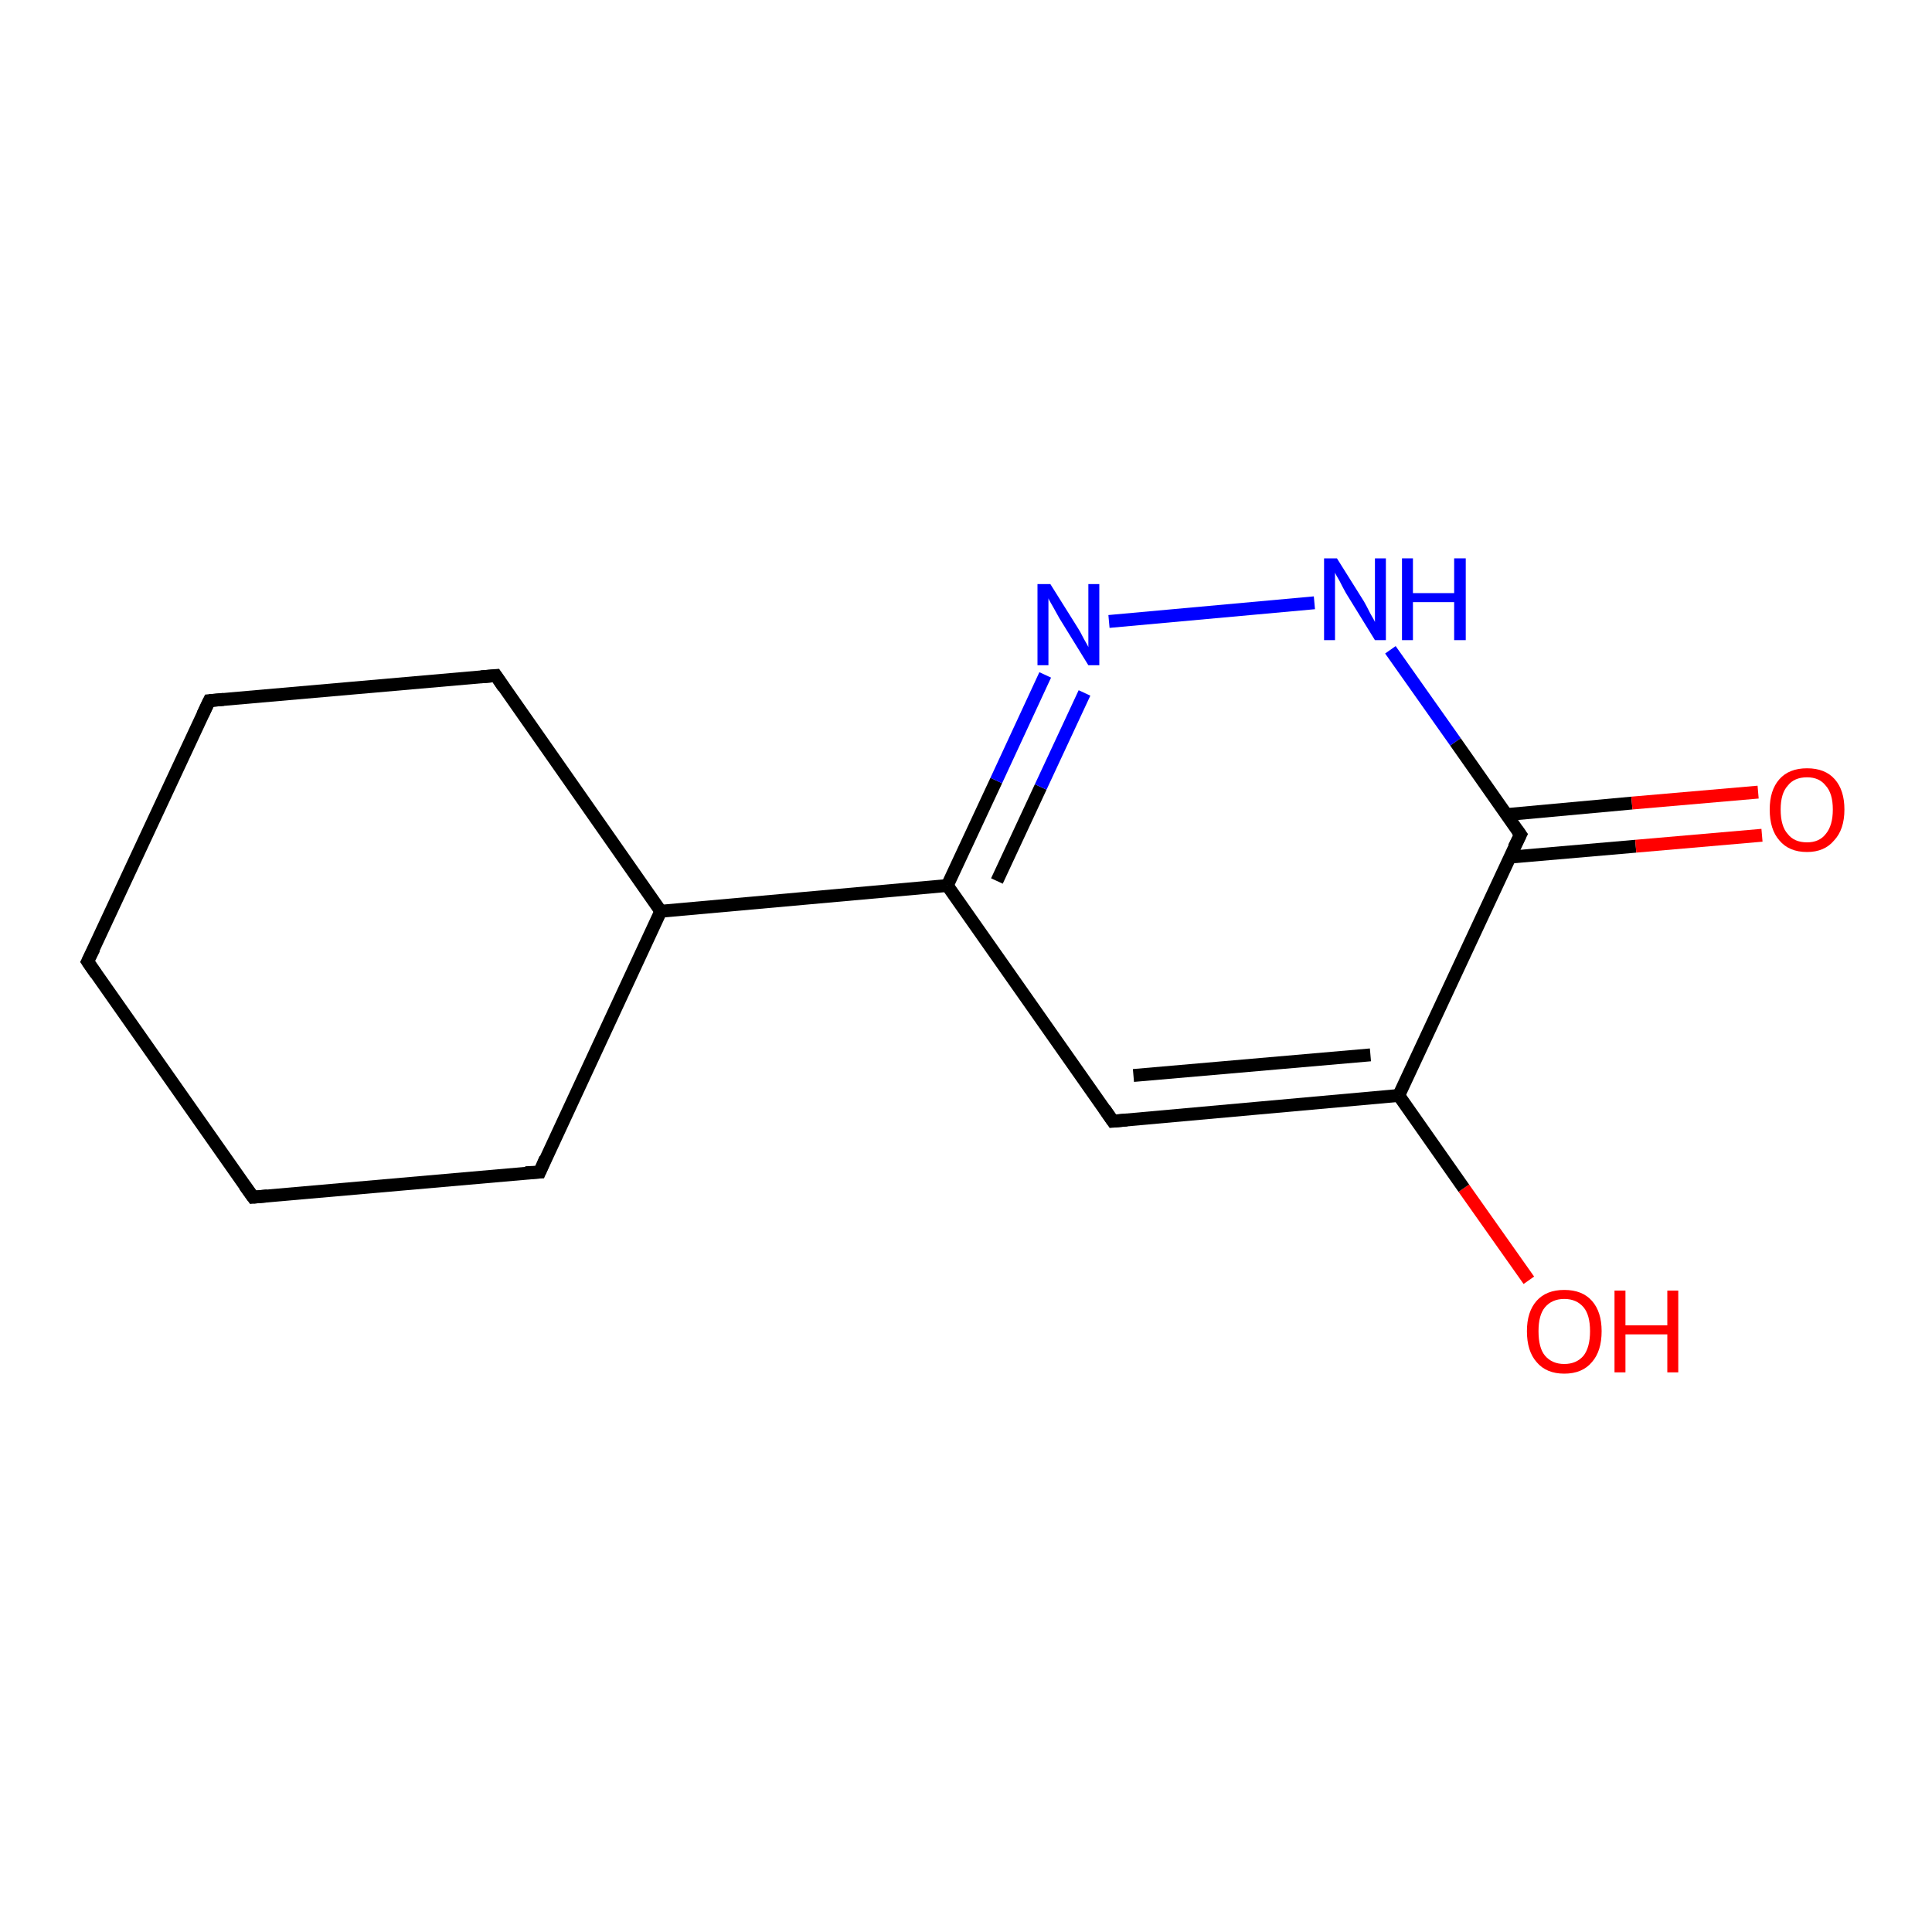 <?xml version='1.0' encoding='iso-8859-1'?>
<svg version='1.1' baseProfile='full'
              xmlns='http://www.w3.org/2000/svg'
                      xmlns:rdkit='http://www.rdkit.org/xml'
                      xmlns:xlink='http://www.w3.org/1999/xlink'
                  xml:space='preserve'
width='300px' height='300px' viewBox='0 0 300 300'>
<!-- END OF HEADER -->
<rect style='opacity:1.0;fill:#FFFFFF;stroke:none' width='300.0' height='300.0' x='0.0' y='0.0'> </rect>
<path class='bond-0 atom-0 atom-1' d='M 237.4,198.8 L 227.3,184.5' style='fill:none;fill-rule:evenodd;stroke:#FF0000;stroke-width:2.0px;stroke-linecap:butt;stroke-linejoin:miter;stroke-opacity:1' />
<path class='bond-0 atom-0 atom-1' d='M 227.3,184.5 L 217.2,170.1' style='fill:none;fill-rule:evenodd;stroke:#000000;stroke-width:2.0px;stroke-linecap:butt;stroke-linejoin:miter;stroke-opacity:1' />
<path class='bond-1 atom-1 atom-2' d='M 217.2,170.1 L 172.8,174.1' style='fill:none;fill-rule:evenodd;stroke:#000000;stroke-width:2.0px;stroke-linecap:butt;stroke-linejoin:miter;stroke-opacity:1' />
<path class='bond-1 atom-1 atom-2' d='M 212.8,163.8 L 176.0,167.0' style='fill:none;fill-rule:evenodd;stroke:#000000;stroke-width:2.0px;stroke-linecap:butt;stroke-linejoin:miter;stroke-opacity:1' />
<path class='bond-2 atom-2 atom-3' d='M 172.8,174.1 L 147.1,137.5' style='fill:none;fill-rule:evenodd;stroke:#000000;stroke-width:2.0px;stroke-linecap:butt;stroke-linejoin:miter;stroke-opacity:1' />
<path class='bond-3 atom-3 atom-4' d='M 147.1,137.5 L 154.7,121.2' style='fill:none;fill-rule:evenodd;stroke:#000000;stroke-width:2.0px;stroke-linecap:butt;stroke-linejoin:miter;stroke-opacity:1' />
<path class='bond-3 atom-3 atom-4' d='M 154.7,121.2 L 162.3,104.8' style='fill:none;fill-rule:evenodd;stroke:#0000FF;stroke-width:2.0px;stroke-linecap:butt;stroke-linejoin:miter;stroke-opacity:1' />
<path class='bond-3 atom-3 atom-4' d='M 154.8,136.8 L 161.6,122.2' style='fill:none;fill-rule:evenodd;stroke:#000000;stroke-width:2.0px;stroke-linecap:butt;stroke-linejoin:miter;stroke-opacity:1' />
<path class='bond-3 atom-3 atom-4' d='M 161.6,122.2 L 168.4,107.6' style='fill:none;fill-rule:evenodd;stroke:#0000FF;stroke-width:2.0px;stroke-linecap:butt;stroke-linejoin:miter;stroke-opacity:1' />
<path class='bond-4 atom-4 atom-5' d='M 172.2,96.5 L 204.1,93.6' style='fill:none;fill-rule:evenodd;stroke:#0000FF;stroke-width:2.0px;stroke-linecap:butt;stroke-linejoin:miter;stroke-opacity:1' />
<path class='bond-5 atom-5 atom-6' d='M 215.9,100.9 L 226.0,115.2' style='fill:none;fill-rule:evenodd;stroke:#0000FF;stroke-width:2.0px;stroke-linecap:butt;stroke-linejoin:miter;stroke-opacity:1' />
<path class='bond-5 atom-5 atom-6' d='M 226.0,115.2 L 236.1,129.6' style='fill:none;fill-rule:evenodd;stroke:#000000;stroke-width:2.0px;stroke-linecap:butt;stroke-linejoin:miter;stroke-opacity:1' />
<path class='bond-6 atom-6 atom-7' d='M 234.4,133.1 L 254.0,131.4' style='fill:none;fill-rule:evenodd;stroke:#000000;stroke-width:2.0px;stroke-linecap:butt;stroke-linejoin:miter;stroke-opacity:1' />
<path class='bond-6 atom-6 atom-7' d='M 254.0,131.4 L 273.6,129.7' style='fill:none;fill-rule:evenodd;stroke:#FF0000;stroke-width:2.0px;stroke-linecap:butt;stroke-linejoin:miter;stroke-opacity:1' />
<path class='bond-6 atom-6 atom-7' d='M 233.8,126.5 L 253.4,124.7' style='fill:none;fill-rule:evenodd;stroke:#000000;stroke-width:2.0px;stroke-linecap:butt;stroke-linejoin:miter;stroke-opacity:1' />
<path class='bond-6 atom-6 atom-7' d='M 253.4,124.7 L 273.0,123.0' style='fill:none;fill-rule:evenodd;stroke:#FF0000;stroke-width:2.0px;stroke-linecap:butt;stroke-linejoin:miter;stroke-opacity:1' />
<path class='bond-7 atom-3 atom-8' d='M 147.1,137.5 L 102.6,141.5' style='fill:none;fill-rule:evenodd;stroke:#000000;stroke-width:2.0px;stroke-linecap:butt;stroke-linejoin:miter;stroke-opacity:1' />
<path class='bond-8 atom-8 atom-9' d='M 102.6,141.5 L 77.0,104.9' style='fill:none;fill-rule:evenodd;stroke:#000000;stroke-width:2.0px;stroke-linecap:butt;stroke-linejoin:miter;stroke-opacity:1' />
<path class='bond-9 atom-9 atom-10' d='M 77.0,104.9 L 32.5,108.8' style='fill:none;fill-rule:evenodd;stroke:#000000;stroke-width:2.0px;stroke-linecap:butt;stroke-linejoin:miter;stroke-opacity:1' />
<path class='bond-10 atom-10 atom-11' d='M 32.5,108.8 L 13.6,149.3' style='fill:none;fill-rule:evenodd;stroke:#000000;stroke-width:2.0px;stroke-linecap:butt;stroke-linejoin:miter;stroke-opacity:1' />
<path class='bond-11 atom-11 atom-12' d='M 13.6,149.3 L 39.3,185.9' style='fill:none;fill-rule:evenodd;stroke:#000000;stroke-width:2.0px;stroke-linecap:butt;stroke-linejoin:miter;stroke-opacity:1' />
<path class='bond-12 atom-12 atom-13' d='M 39.3,185.9 L 83.8,182.0' style='fill:none;fill-rule:evenodd;stroke:#000000;stroke-width:2.0px;stroke-linecap:butt;stroke-linejoin:miter;stroke-opacity:1' />
<path class='bond-13 atom-6 atom-1' d='M 236.1,129.6 L 217.2,170.1' style='fill:none;fill-rule:evenodd;stroke:#000000;stroke-width:2.0px;stroke-linecap:butt;stroke-linejoin:miter;stroke-opacity:1' />
<path class='bond-14 atom-13 atom-8' d='M 83.8,182.0 L 102.6,141.5' style='fill:none;fill-rule:evenodd;stroke:#000000;stroke-width:2.0px;stroke-linecap:butt;stroke-linejoin:miter;stroke-opacity:1' />
<path d='M 175.0,173.9 L 172.8,174.1 L 171.5,172.2' style='fill:none;stroke:#000000;stroke-width:2.0px;stroke-linecap:butt;stroke-linejoin:miter;stroke-opacity:1;' />
<path d='M 235.6,128.9 L 236.1,129.6 L 235.1,131.6' style='fill:none;stroke:#000000;stroke-width:2.0px;stroke-linecap:butt;stroke-linejoin:miter;stroke-opacity:1;' />
<path d='M 78.2,106.7 L 77.0,104.9 L 74.7,105.1' style='fill:none;stroke:#000000;stroke-width:2.0px;stroke-linecap:butt;stroke-linejoin:miter;stroke-opacity:1;' />
<path d='M 34.7,108.6 L 32.5,108.8 L 31.5,110.9' style='fill:none;stroke:#000000;stroke-width:2.0px;stroke-linecap:butt;stroke-linejoin:miter;stroke-opacity:1;' />
<path d='M 14.6,147.3 L 13.6,149.3 L 14.9,151.2' style='fill:none;stroke:#000000;stroke-width:2.0px;stroke-linecap:butt;stroke-linejoin:miter;stroke-opacity:1;' />
<path d='M 38.0,184.1 L 39.3,185.9 L 41.5,185.7' style='fill:none;stroke:#000000;stroke-width:2.0px;stroke-linecap:butt;stroke-linejoin:miter;stroke-opacity:1;' />
<path d='M 81.6,182.1 L 83.8,182.0 L 84.7,179.9' style='fill:none;stroke:#000000;stroke-width:2.0px;stroke-linecap:butt;stroke-linejoin:miter;stroke-opacity:1;' />
<path class='atom-0' d='M 237.1 206.7
Q 237.1 203.7, 238.6 202.0
Q 240.1 200.3, 242.9 200.3
Q 245.7 200.3, 247.2 202.0
Q 248.7 203.7, 248.7 206.7
Q 248.7 209.8, 247.2 211.5
Q 245.7 213.3, 242.9 213.3
Q 240.1 213.3, 238.6 211.5
Q 237.1 209.8, 237.1 206.7
M 242.9 211.8
Q 244.8 211.8, 245.9 210.5
Q 246.9 209.2, 246.9 206.7
Q 246.9 204.2, 245.9 203.0
Q 244.8 201.7, 242.9 201.7
Q 241.0 201.7, 239.9 203.0
Q 238.9 204.2, 238.9 206.7
Q 238.9 209.3, 239.9 210.5
Q 241.0 211.8, 242.9 211.8
' fill='#FF0000'/>
<path class='atom-0' d='M 250.7 200.4
L 252.4 200.4
L 252.4 205.8
L 258.9 205.8
L 258.9 200.4
L 260.6 200.4
L 260.6 213.1
L 258.9 213.1
L 258.9 207.2
L 252.4 207.2
L 252.4 213.1
L 250.7 213.1
L 250.7 200.4
' fill='#FF0000'/>
<path class='atom-4' d='M 163.1 90.7
L 167.3 97.4
Q 167.7 98.0, 168.3 99.2
Q 169.0 100.4, 169.0 100.5
L 169.0 90.7
L 170.7 90.7
L 170.7 103.3
L 169.0 103.3
L 164.5 96.0
Q 164.0 95.1, 163.5 94.2
Q 162.9 93.2, 162.8 92.9
L 162.8 103.3
L 161.1 103.3
L 161.1 90.7
L 163.1 90.7
' fill='#0000FF'/>
<path class='atom-5' d='M 207.6 86.7
L 211.8 93.4
Q 212.2 94.1, 212.8 95.3
Q 213.5 96.5, 213.5 96.6
L 213.5 86.7
L 215.2 86.7
L 215.2 99.4
L 213.5 99.4
L 209.0 92.1
Q 208.5 91.2, 208.0 90.2
Q 207.4 89.2, 207.3 88.9
L 207.3 99.4
L 205.6 99.4
L 205.6 86.7
L 207.6 86.7
' fill='#0000FF'/>
<path class='atom-5' d='M 217.7 86.7
L 219.4 86.7
L 219.4 92.1
L 225.8 92.1
L 225.8 86.7
L 227.6 86.7
L 227.6 99.4
L 225.8 99.4
L 225.8 93.5
L 219.4 93.5
L 219.4 99.4
L 217.7 99.4
L 217.7 86.7
' fill='#0000FF'/>
<path class='atom-7' d='M 274.8 125.7
Q 274.8 122.7, 276.3 121.0
Q 277.8 119.3, 280.6 119.3
Q 283.4 119.3, 284.9 121.0
Q 286.4 122.7, 286.4 125.7
Q 286.4 128.8, 284.8 130.5
Q 283.3 132.3, 280.6 132.3
Q 277.8 132.3, 276.3 130.5
Q 274.8 128.8, 274.8 125.7
M 280.6 130.8
Q 282.5 130.8, 283.5 129.5
Q 284.6 128.2, 284.6 125.7
Q 284.6 123.2, 283.5 122.0
Q 282.5 120.7, 280.6 120.7
Q 278.6 120.7, 277.6 122.0
Q 276.5 123.2, 276.5 125.7
Q 276.5 128.3, 277.6 129.5
Q 278.6 130.8, 280.6 130.8
' fill='#FF0000'/>
</svg>
